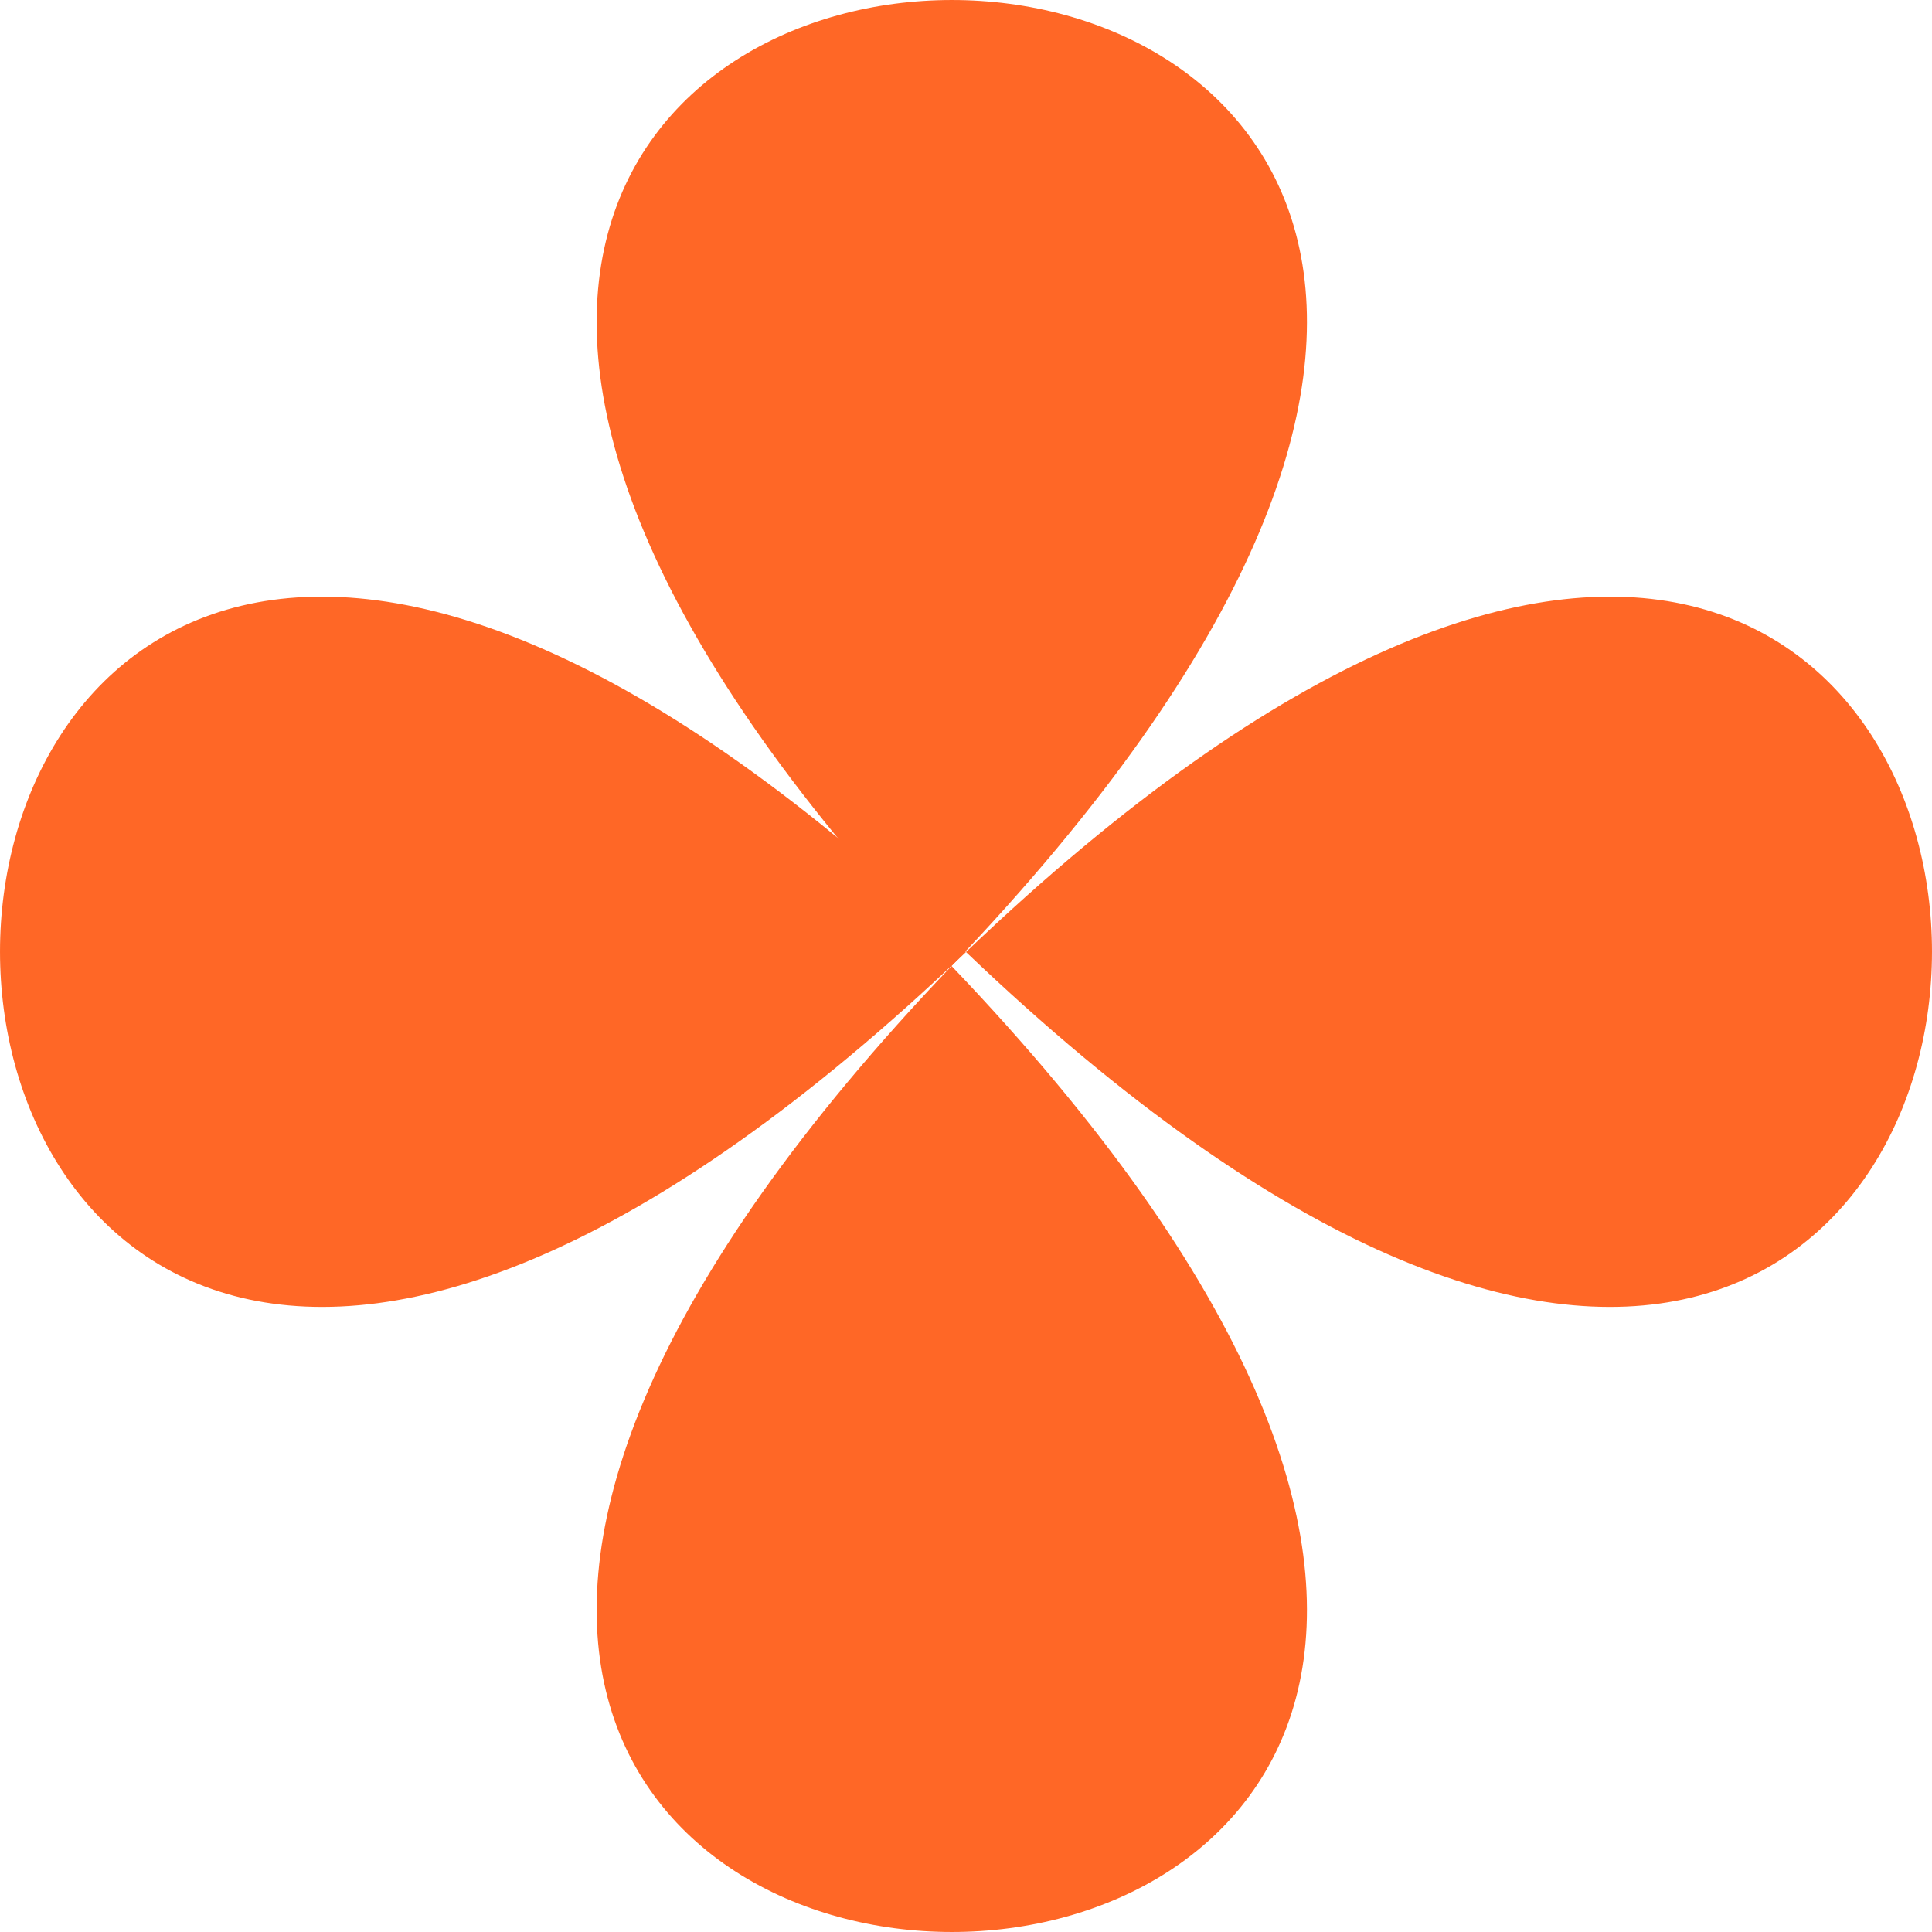 <?xml version="1.0" encoding="UTF-8"?> <svg xmlns="http://www.w3.org/2000/svg" width="68" height="68" viewBox="0 0 68 68" fill="none"> <path d="M33.492 34C76.81 79.333 -9.793 79.333 33.492 34Z" fill="#FF6726"></path> <path d="M34 33.508C79.333 -9.81 79.333 76.793 34 33.508Z" fill="#FF6726"></path> <path d="M33.492 34C-9.793 -11.333 76.81 -11.333 33.492 34Z" fill="#FF6726"></path> <path d="M34 33.508C-11.333 76.793 -11.333 -9.81 34 33.508Z" fill="#FF6726"></path> </svg> 